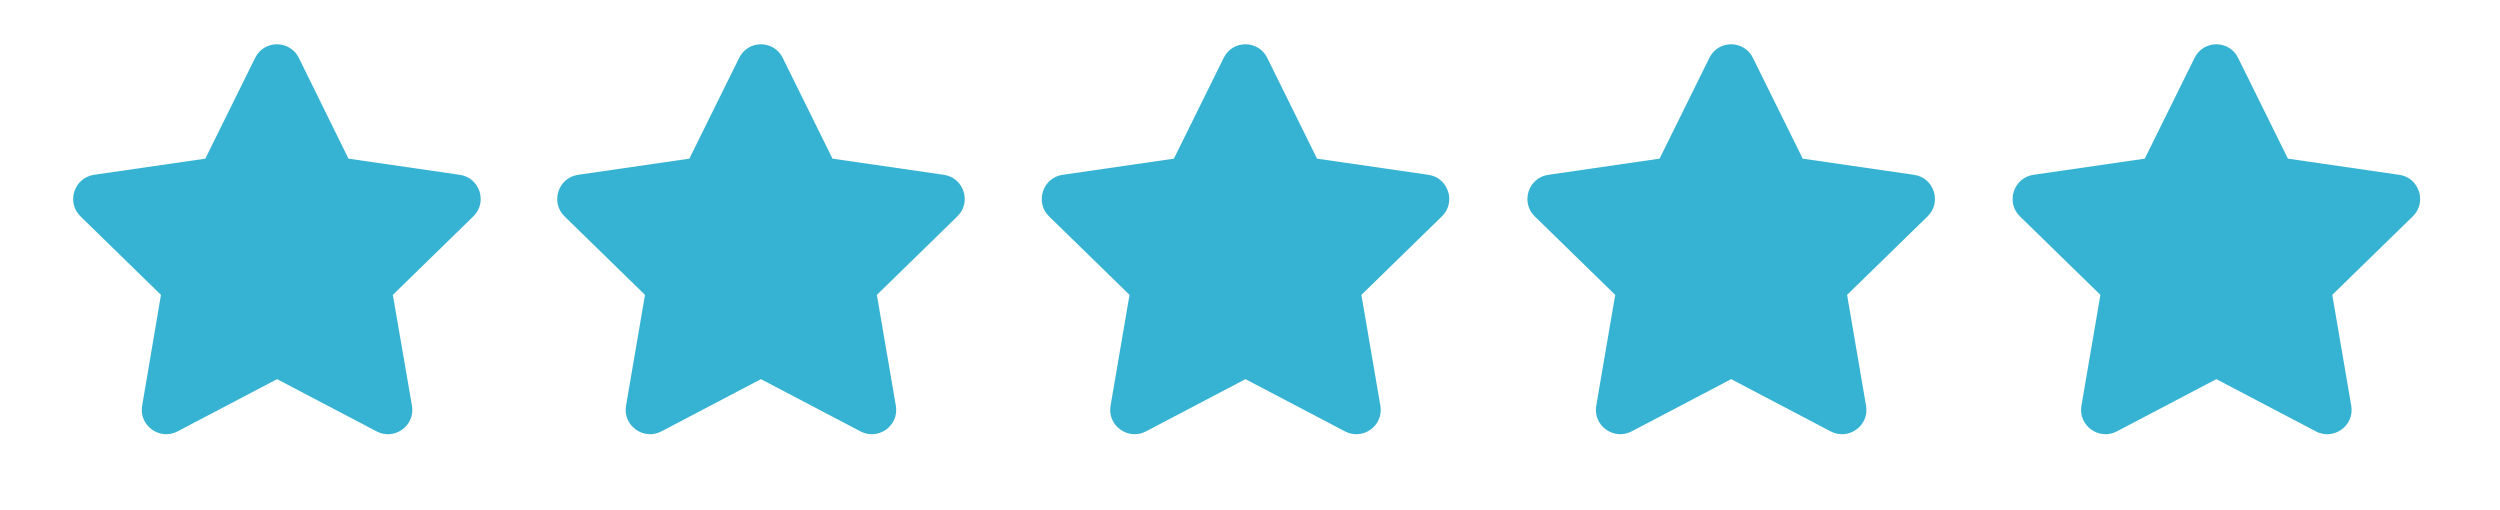 <?xml version="1.0" encoding="utf-8"?>
<!-- Generator: Adobe Illustrator 19.0.0, SVG Export Plug-In . SVG Version: 6.00 Build 0)  -->
<svg version="1.1" id="Warstwa_1" xmlns="http://www.w3.org/2000/svg" xmlns:xlink="http://www.w3.org/1999/xlink" x="0px" y="0px"
	 viewBox="740 -137 1515.9 309" style="enable-background:new 740 -137 1515.9 309;" xml:space="preserve">
<style type="text/css">
	.st0{fill:#36B3D2;}
</style>
<path class="st0" d="M1188.2-101.9L1158-40.8l-67.5,9.8c-12.1,1.8-16.9,16.7-8.2,25.2l48.8,47.6l-11.5,67.2
	c-2.1,12.1,10.7,21.2,21.4,15.6l60.4-31.7l60.4,31.7c10.7,5.6,23.5-3.4,21.4-15.6l-11.5-67.2l48.8-47.6c8.8-8.5,3.9-23.5-8.2-25.2
	l-67.5-9.8l-30.2-61.1C1209.3-112.8,1193.7-113,1188.2-101.9L1188.2-101.9z"/>
<path class="st0" d="M894.7-101.9l-30.2,61.1L797-31c-12.1,1.8-16.9,16.7-8.2,25.2l48.8,47.6L826.2,109
	c-2.1,12.1,10.7,21.2,21.4,15.6L908,92.9l60.4,31.7c10.7,5.6,23.5-3.4,21.4-15.6l-11.6-67.2L1027-5.8c8.8-8.5,3.9-23.5-8.2-25.2
	l-67.5-9.8l-30.1-61.1C915.8-112.8,900.2-113,894.7-101.9L894.7-101.9z"/>
<path class="st0" d="M1776.5-101.9l-30.2,61.1l-67.5,9.8c-12.1,1.8-16.9,16.7-8.2,25.2l48.8,47.6l-11.5,67.2
	c-2.1,12.1,10.7,21.2,21.4,15.6l60.4-31.7l60.4,31.7c10.7,5.6,23.5-3.4,21.4-15.6L1860,41.8l48.8-47.6c8.8-8.5,3.9-23.5-8.2-25.2
	l-67.5-9.8l-30.2-61.1C1797.6-112.8,1781.9-113,1776.5-101.9L1776.5-101.9z"/>
<path class="st0" d="M2070.7-101.9l-30.2,61.1L1973-31c-12.1,1.8-16.9,16.7-8.2,25.2l48.8,47.6l-11.5,67.2
	c-2.1,12.1,10.7,21.2,21.4,15.6l60.4-31.7l60.4,31.7c10.7,5.6,23.5-3.4,21.4-15.6l-11.5-67.2L2203-5.8c8.8-8.5,3.9-23.5-8.2-25.2
	l-67.5-9.8l-30.2-61.1C2091.8-112.8,2076.2-113,2070.7-101.9L2070.7-101.9z"/>
<path class="st0" d="M1482-101.9l-30.2,61.1l-67.5,9.8c-12.1,1.8-16.9,16.7-8.2,25.2l48.8,47.6l-11.5,67.2
	c-2.1,12.1,10.7,21.2,21.4,15.6l60.4-31.7l60.4,31.7c10.7,5.6,23.5-3.4,21.4-15.6l-11.5-67.2l48.8-47.6c8.8-8.5,3.9-23.5-8.2-25.2
	l-67.5-9.8l-30.2-61.1C1503.1-112.8,1487.4-113,1482-101.9L1482-101.9z"/>
</svg>
